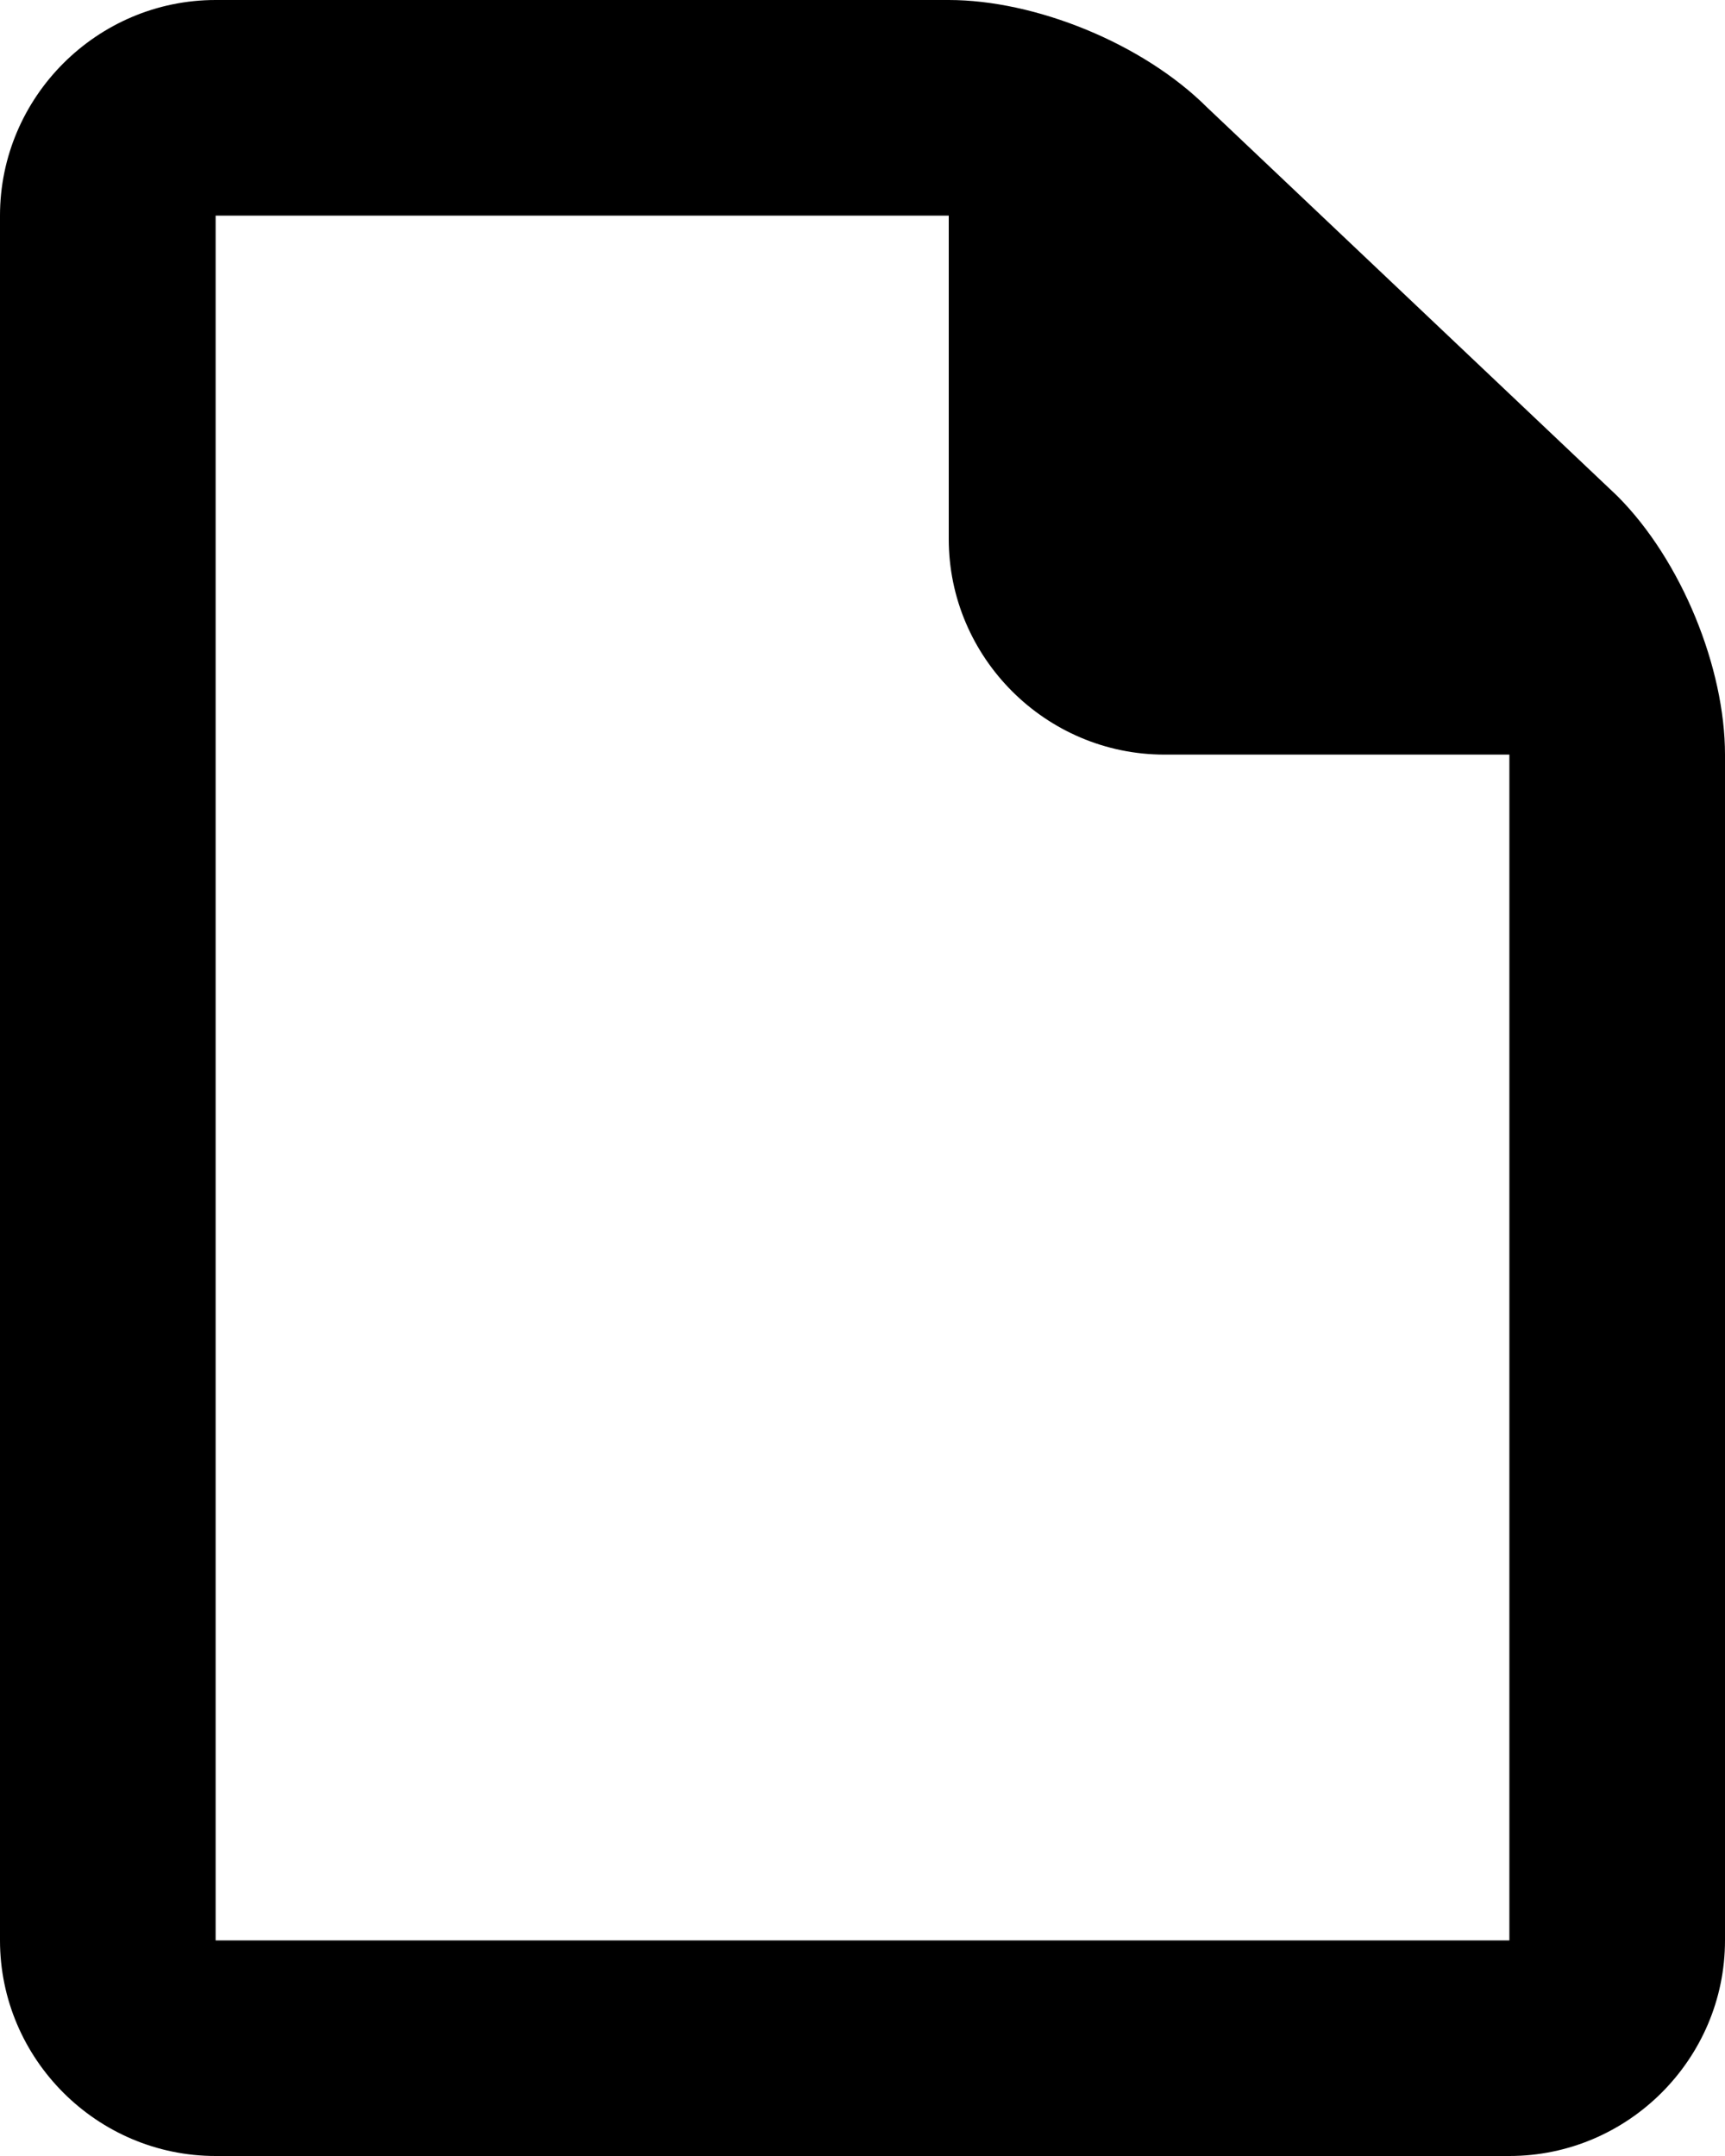 <?xml version="1.0" encoding="UTF-8"?> <svg xmlns="http://www.w3.org/2000/svg" width="16" height="20" viewBox="0 0 16 20" fill="none"><path d="M15 4.6L11.2 1C10.6 0.4 9.6 0 8.8 0H2C0.9 0 0 0.9 0 2V18C0 19.1 0.9 20 2 20H14C15.1 20 16 19.1 16 18V7C16 6.2 15.6 5.2 15 4.6ZM14 18H2V2H8.8V5C8.8 6.1 9.7 7 10.8 7H14V18Z" fill="black"></path></svg> 